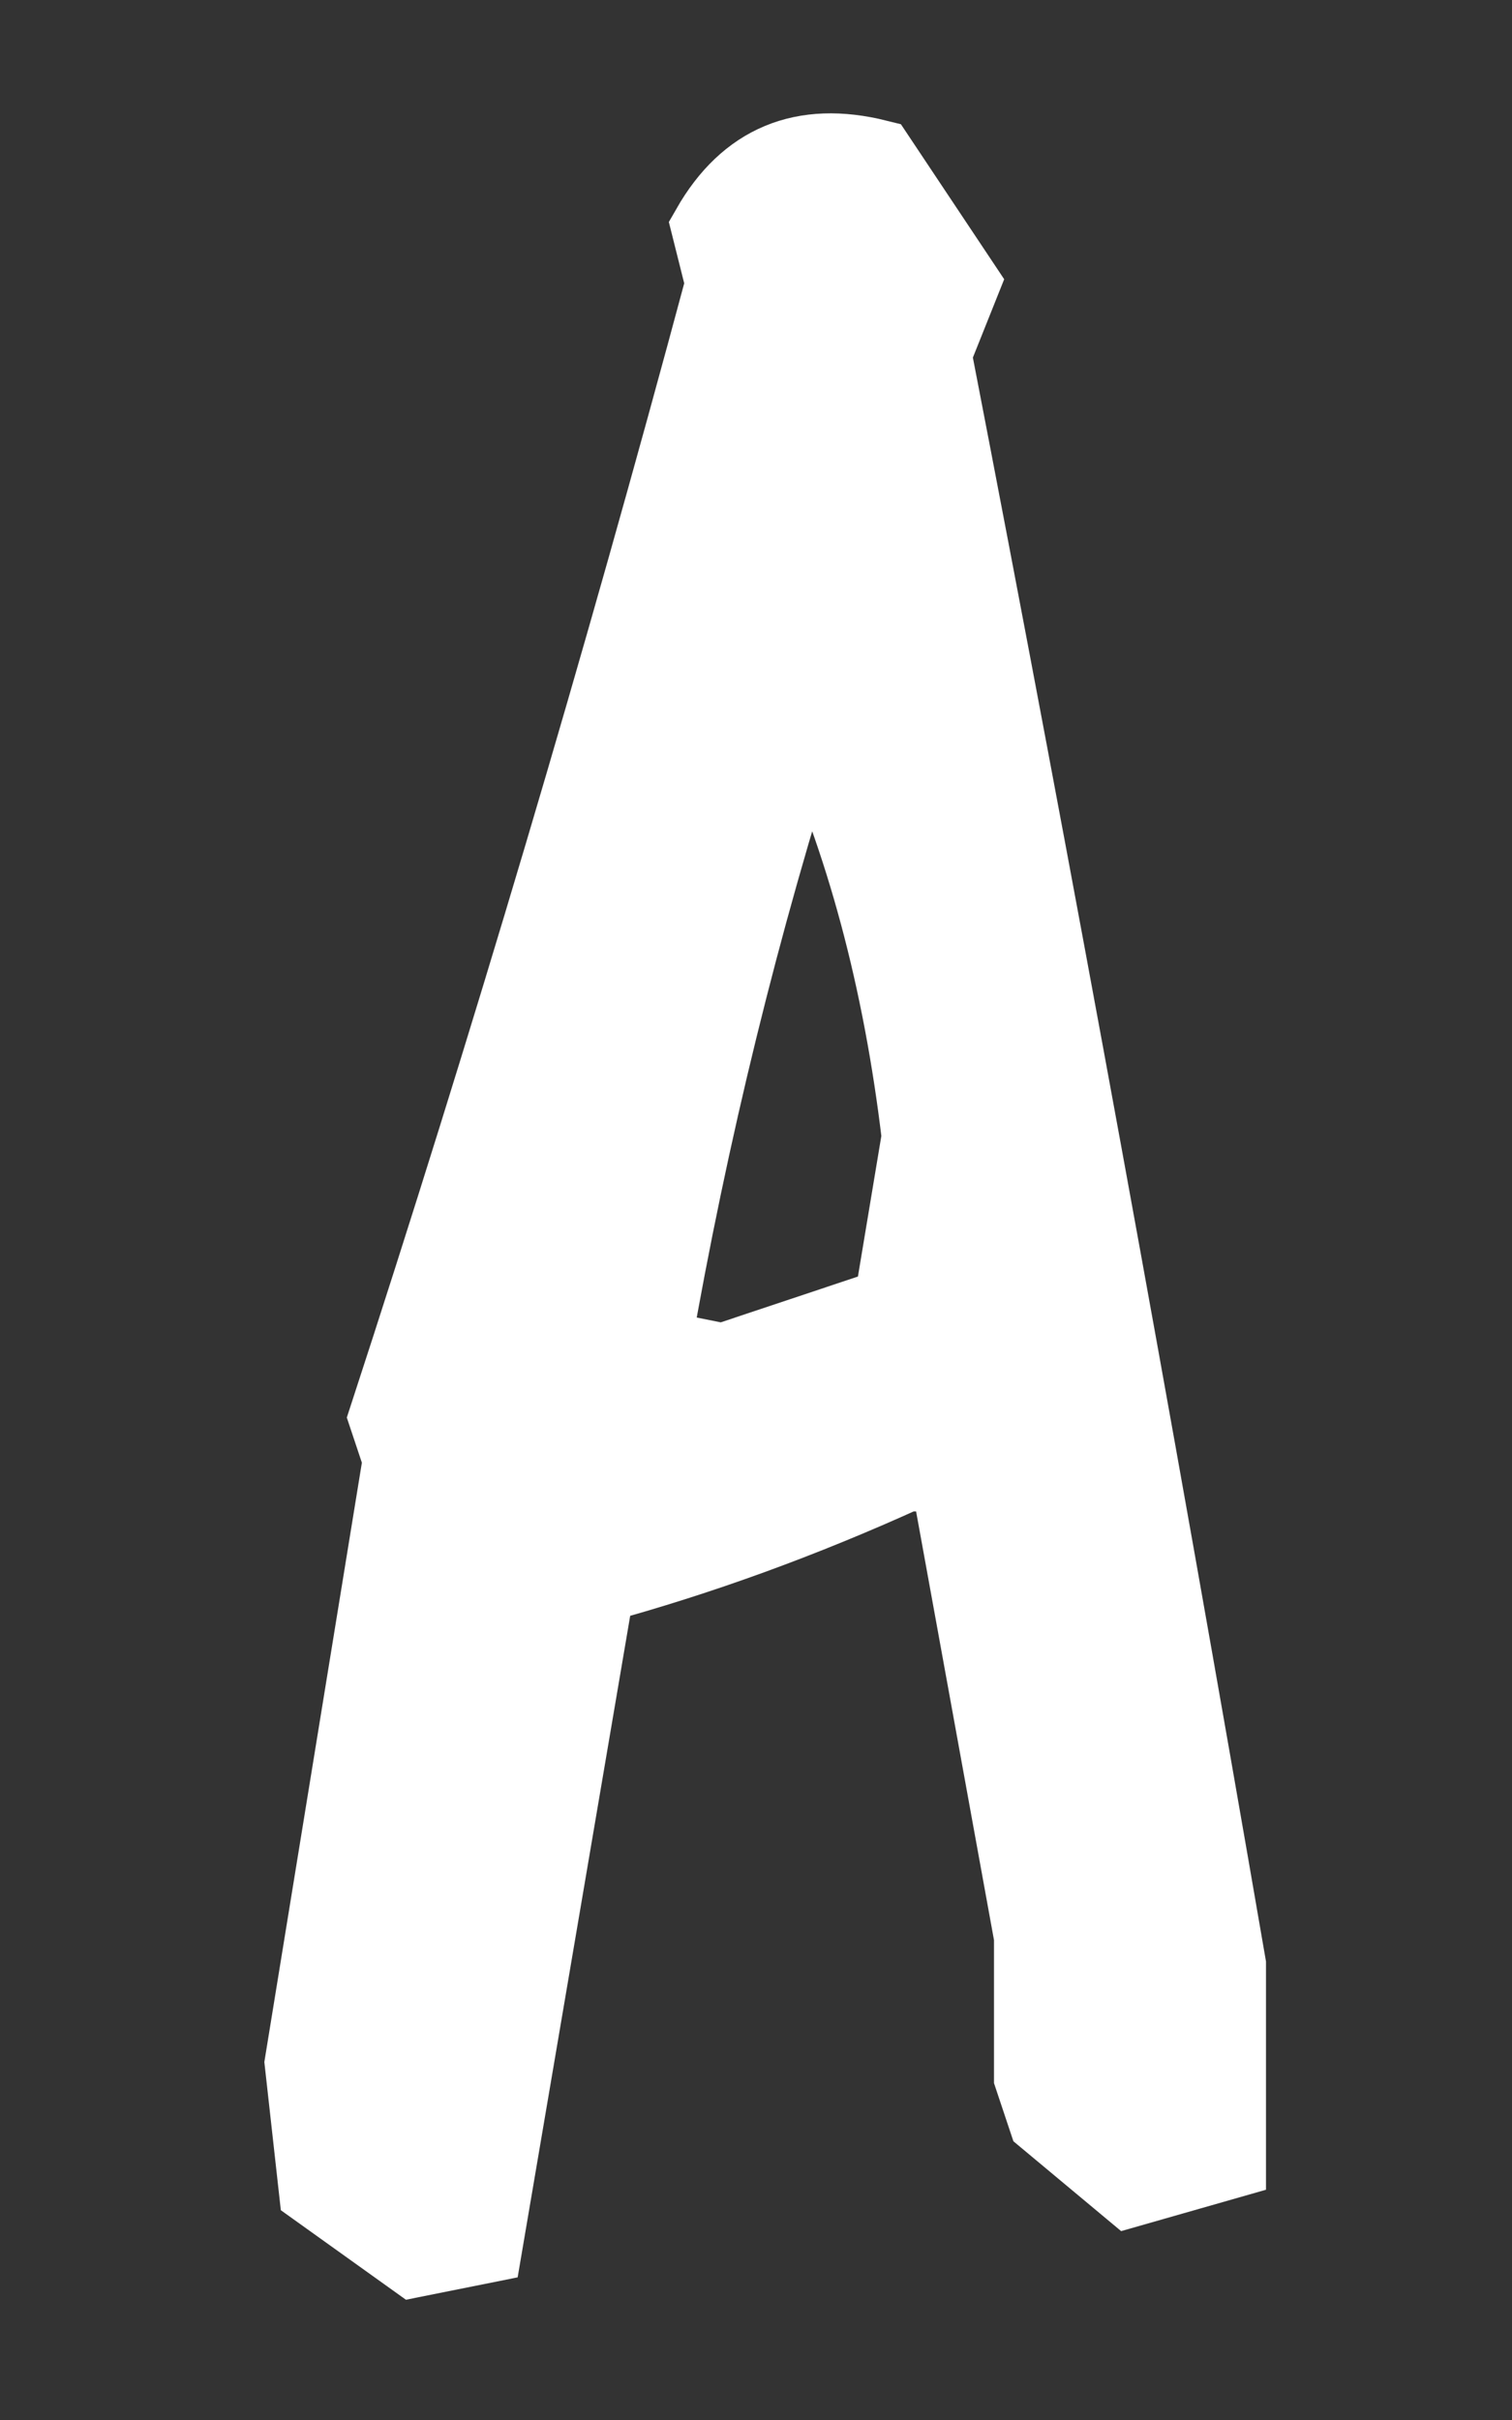 <svg height="32" viewBox="0 0 20 32" width="20" xmlns="http://www.w3.org/2000/svg"><rect x="0" y="0" width="20" height="32" fill="#333333" stroke="none"/><path d="m5.484 29.877.928-.186 1.484-8.721c1.361-.371 2.721-.866 4.082-1.484h.557l1.113 6.123v1.855l.186.557 1.113.928 1.299-.371v-2.598c-1.237-7.174-2.536-14.275-3.896-21.301l.371-.928-1.113-1.67c-.99-.247-1.732.062-2.227.928l.186.742c-1.361 5.072-2.845 10.069-4.453 14.992l.186.557-1.299 7.979.186 1.67zm4.082-11.875-.928-.186c.495-2.845 1.175-5.616 2.041-8.313.742 1.608 1.237 3.451 1.484 5.529l-.371 2.227z" fill="#fff" stroke="#fff"/></svg>